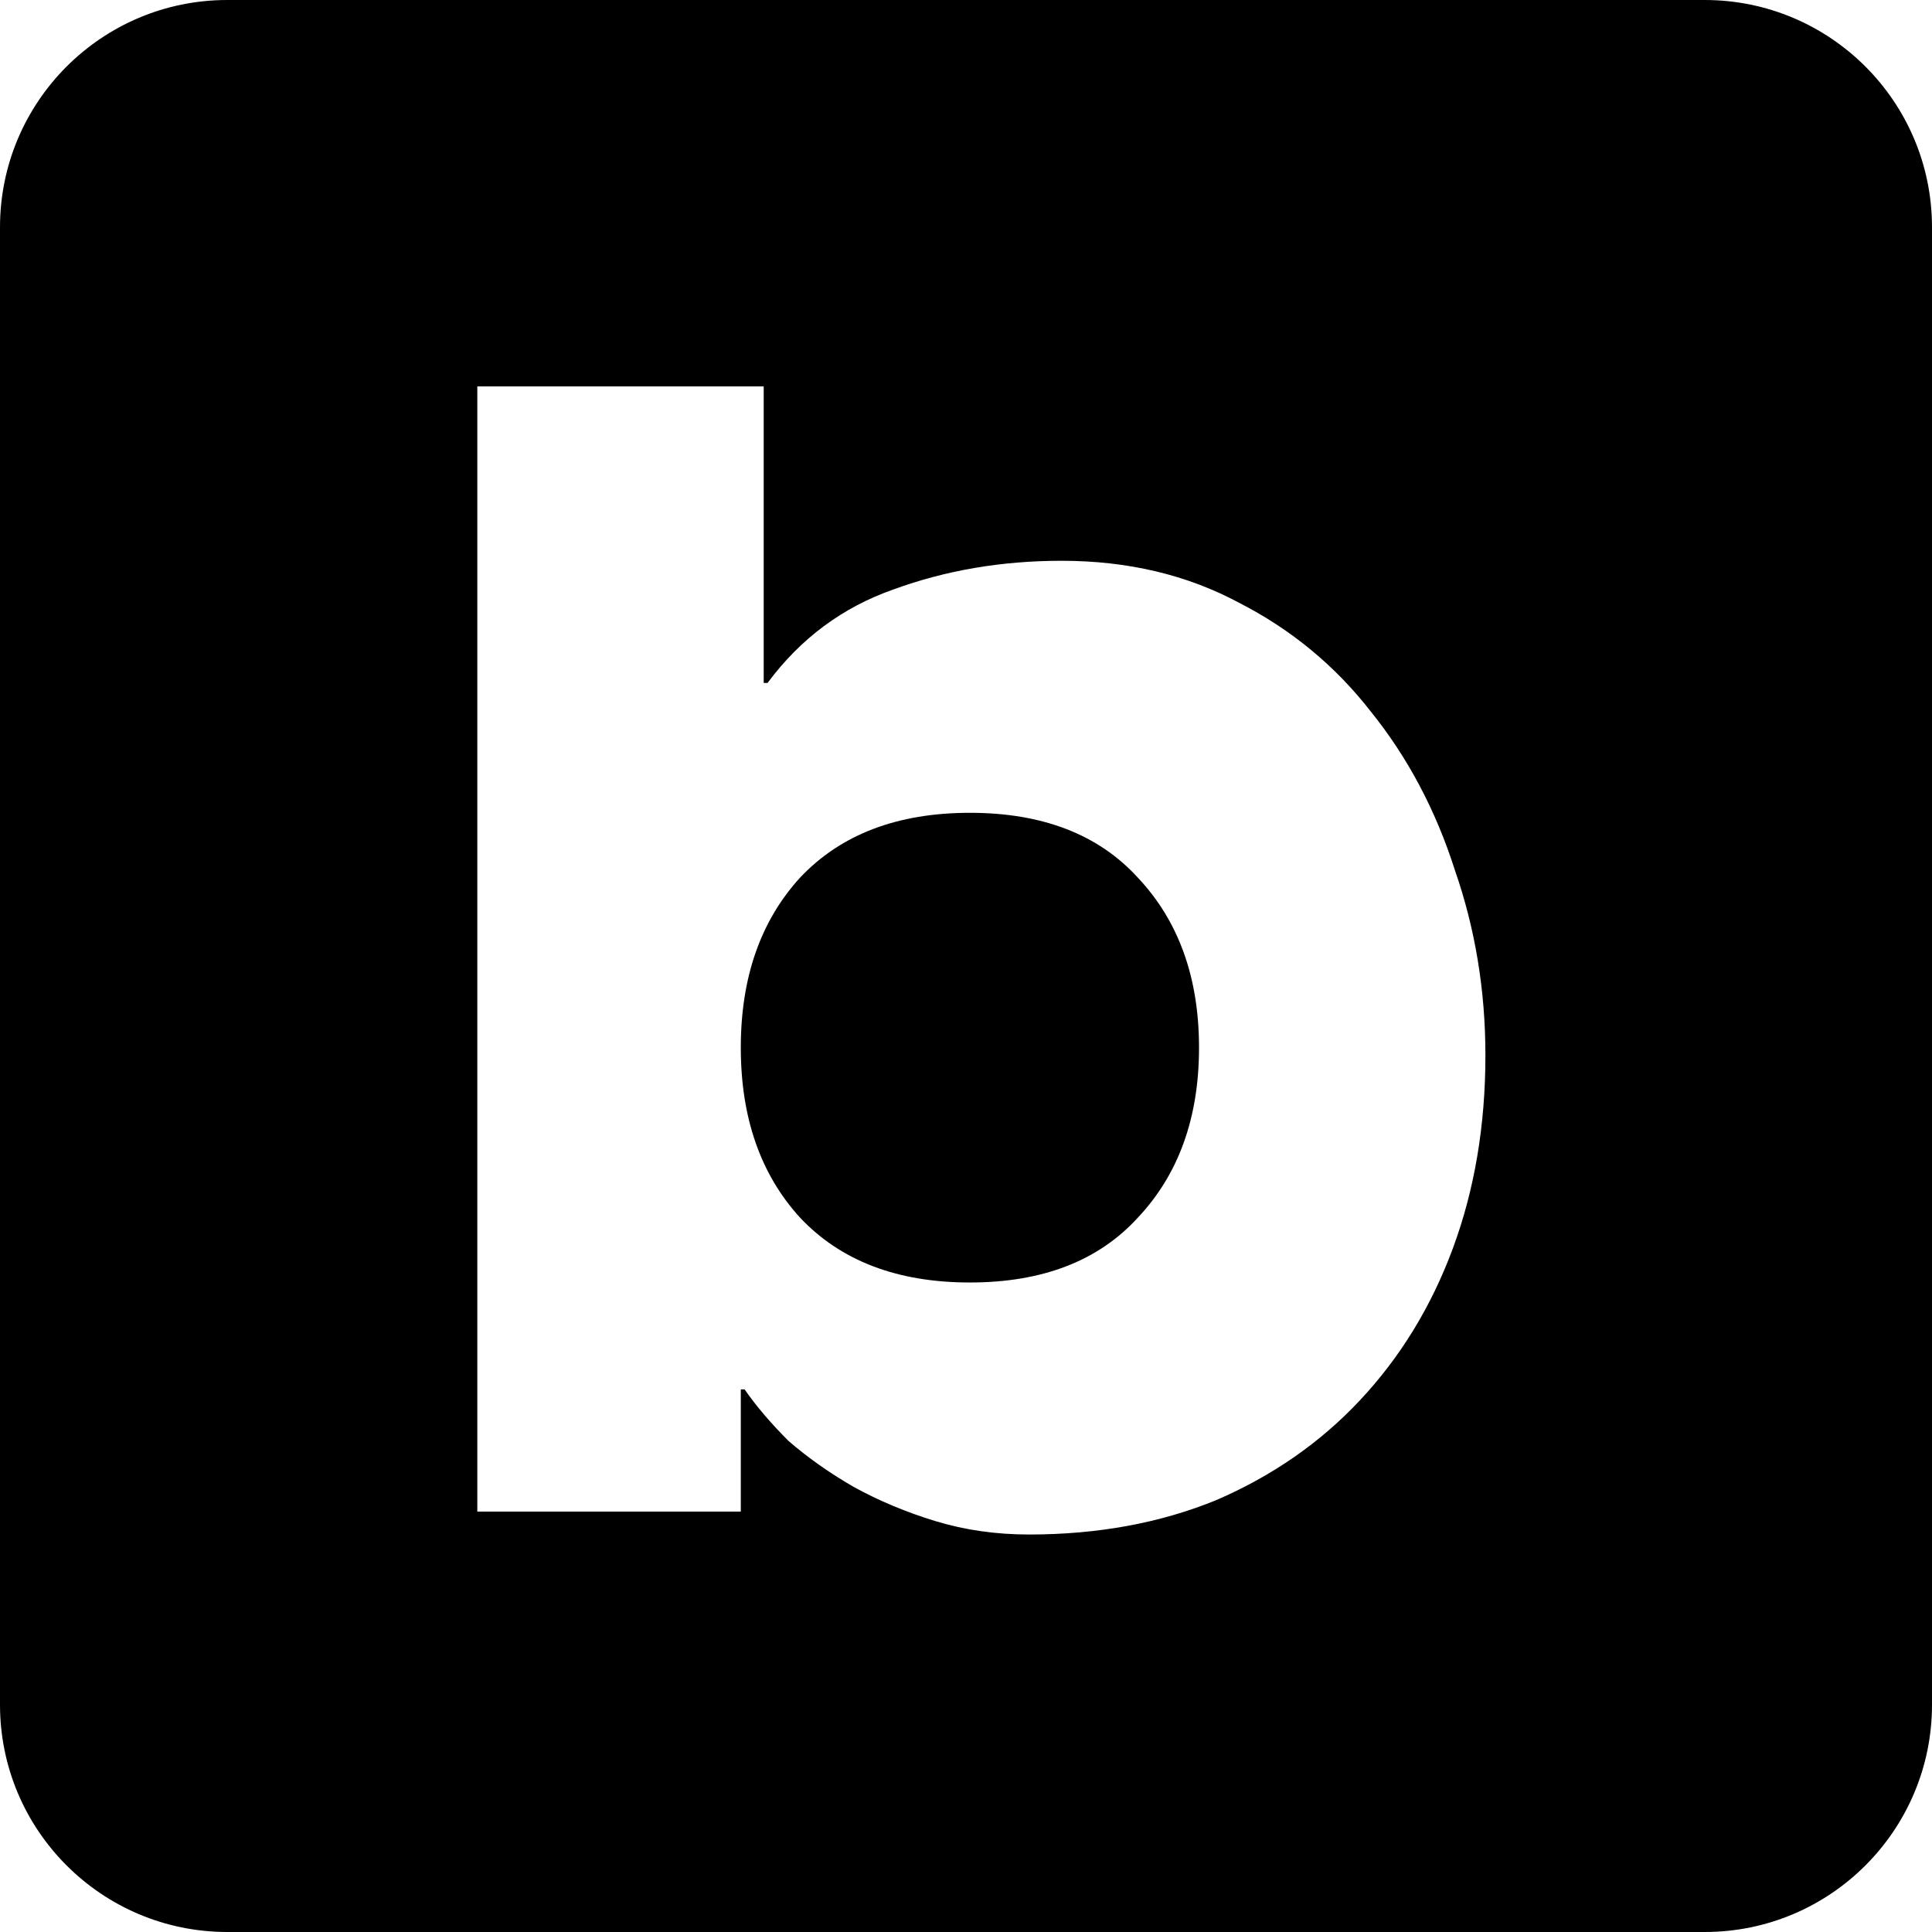 <svg width="85" height="85" viewBox="0 0 85 85" fill="none" xmlns="http://www.w3.org/2000/svg">
  <style>
    path {
      fill: #000;
    }
    @media (prefers-color-scheme: dark) {
      path {
        fill: #fff;
      }
    }
  </style>
  <path fill-rule="evenodd" clip-rule="evenodd" d="M10 0C4.477 0 0 4.477 0 10V75C0 80.523 4.477 85 10 85H75C80.523 85 85 80.523 85 75V10C85 4.477 80.523 0 75 0H10ZM33.6 17H21V66.504H32.592V61.128H32.76C33.264 61.856 33.908 62.612 34.692 63.396C35.532 64.124 36.484 64.796 37.548 65.412C38.668 66.028 39.872 66.532 41.16 66.924C42.448 67.316 43.82 67.512 45.276 67.512C48.3 67.512 51.044 67.008 53.508 66C55.972 64.936 58.072 63.48 59.808 61.632C61.6 59.728 62.972 57.488 63.924 54.912C64.876 52.336 65.352 49.508 65.352 46.428C65.352 43.572 64.904 40.856 64.008 38.28C63.168 35.648 61.936 33.324 60.312 31.308C58.744 29.292 56.812 27.696 54.516 26.52C52.22 25.288 49.616 24.672 46.704 24.672C44.072 24.672 41.608 25.092 39.312 25.932C37.072 26.716 35.224 28.088 33.768 30.048H33.6V17ZM35.196 53.568C33.46 51.664 32.592 49.172 32.592 46.092C32.592 43.012 33.46 40.52 35.196 38.616C36.988 36.712 39.48 35.76 42.672 35.76C45.864 35.76 48.328 36.712 50.064 38.616C51.856 40.52 52.752 43.012 52.752 46.092C52.752 49.172 51.856 51.664 50.064 53.568C48.328 55.472 45.864 56.424 42.672 56.424C39.48 56.424 36.988 55.472 35.196 53.568Z" />
</svg>